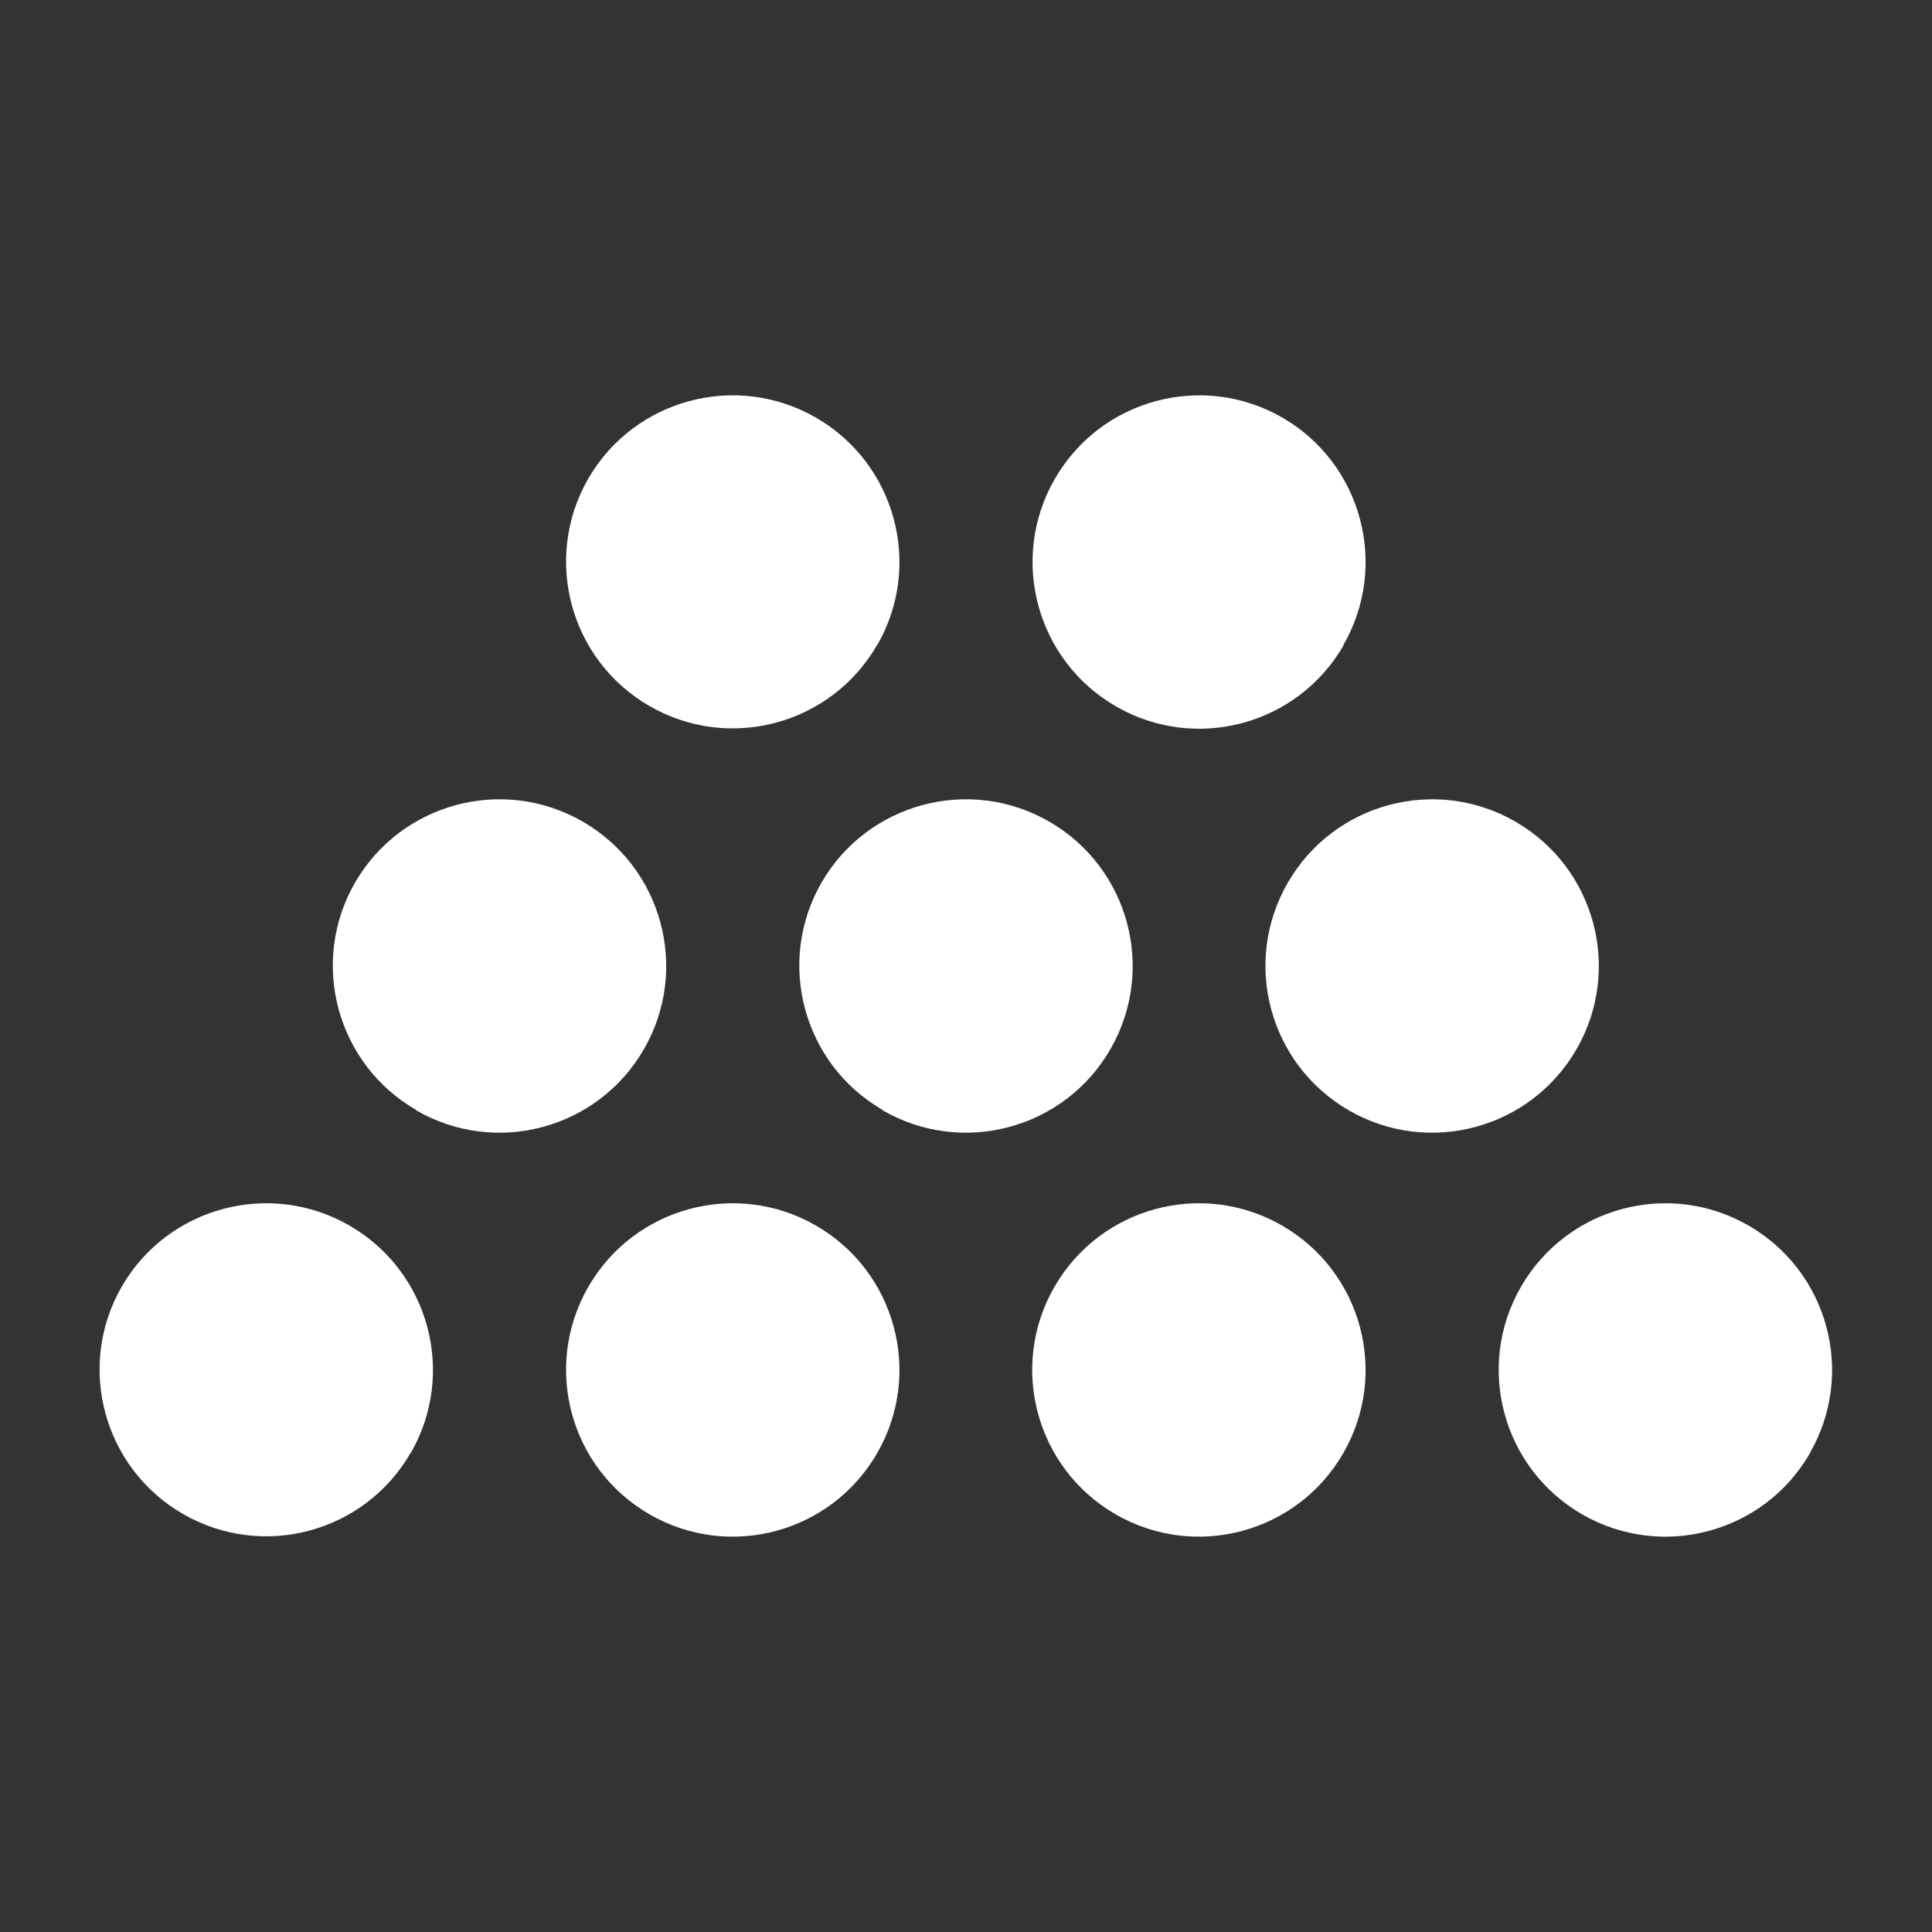 <?xml version="1.0" encoding="UTF-8"?><svg id="Layer_1" xmlns="http://www.w3.org/2000/svg" viewBox="0 0 55 55"><rect x="0" y="0" width="55" height="55" fill="#333333" stroke="none"/><defs><style>.cls-1{fill:#fff;}</style></defs><path class="cls-1" d="m38.4,31.61c2.27,1.31,5.17.53,6.48-1.74s.53-5.17-1.74-6.48c-2.27-1.31-5.17-.53-6.48,1.74-1.31,2.27-.53,5.17,1.74,6.48Z"/><path class="cls-1" d="m25.13,31.61c2.27,1.31,5.17.53,6.48-1.74,1.31-2.27.53-5.17-1.74-6.48-2.27-1.31-5.17-.53-6.48,1.73-1.31,2.27-.53,5.17,1.74,6.48Z"/><path class="cls-1" d="m24.97,18.37c1.31-2.27.53-5.17-1.74-6.48-2.27-1.31-5.17-.53-6.48,1.73-1.31,2.27-.53,5.17,1.74,6.48,2.27,1.31,5.17.53,6.48-1.74Z"/><path class="cls-1" d="m11.85,31.61c2.27,1.31,5.17.53,6.48-1.74,1.31-2.27.53-5.17-1.74-6.48-2.27-1.31-5.17-.53-6.48,1.73-1.31,2.27-.53,5.17,1.74,6.48Z"/><path class="cls-1" d="m38.24,18.37c1.31-2.27.53-5.17-1.73-6.48-2.27-1.31-5.17-.53-6.48,1.74-1.31,2.27-.53,5.17,1.74,6.48,2.27,1.31,5.17.53,6.48-1.74Z"/><path class="cls-1" d="m24.97,41.37c1.31-2.27.53-5.17-1.74-6.48-2.27-1.31-5.17-.53-6.48,1.74-1.31,2.27-.53,5.17,1.74,6.48,2.27,1.31,5.17.53,6.48-1.74Z"/><path class="cls-1" d="m38.24,41.37c1.31-2.27.53-5.17-1.74-6.48-2.27-1.31-5.17-.53-6.48,1.74-1.31,2.27-.53,5.17,1.74,6.48,2.27,1.31,5.17.53,6.48-1.74Z"/><path class="cls-1" d="m11.69,41.37c1.31-2.27.53-5.17-1.74-6.48-2.27-1.31-5.17-.53-6.48,1.73-1.31,2.27-.53,5.17,1.74,6.48,2.27,1.31,5.17.53,6.48-1.74Z"/><path class="cls-1" d="m51.52,41.37c1.31-2.27.53-5.17-1.74-6.48-2.27-1.31-5.17-.53-6.48,1.74-1.31,2.27-.53,5.17,1.74,6.48,2.27,1.31,5.17.53,6.48-1.73Z"/></svg>